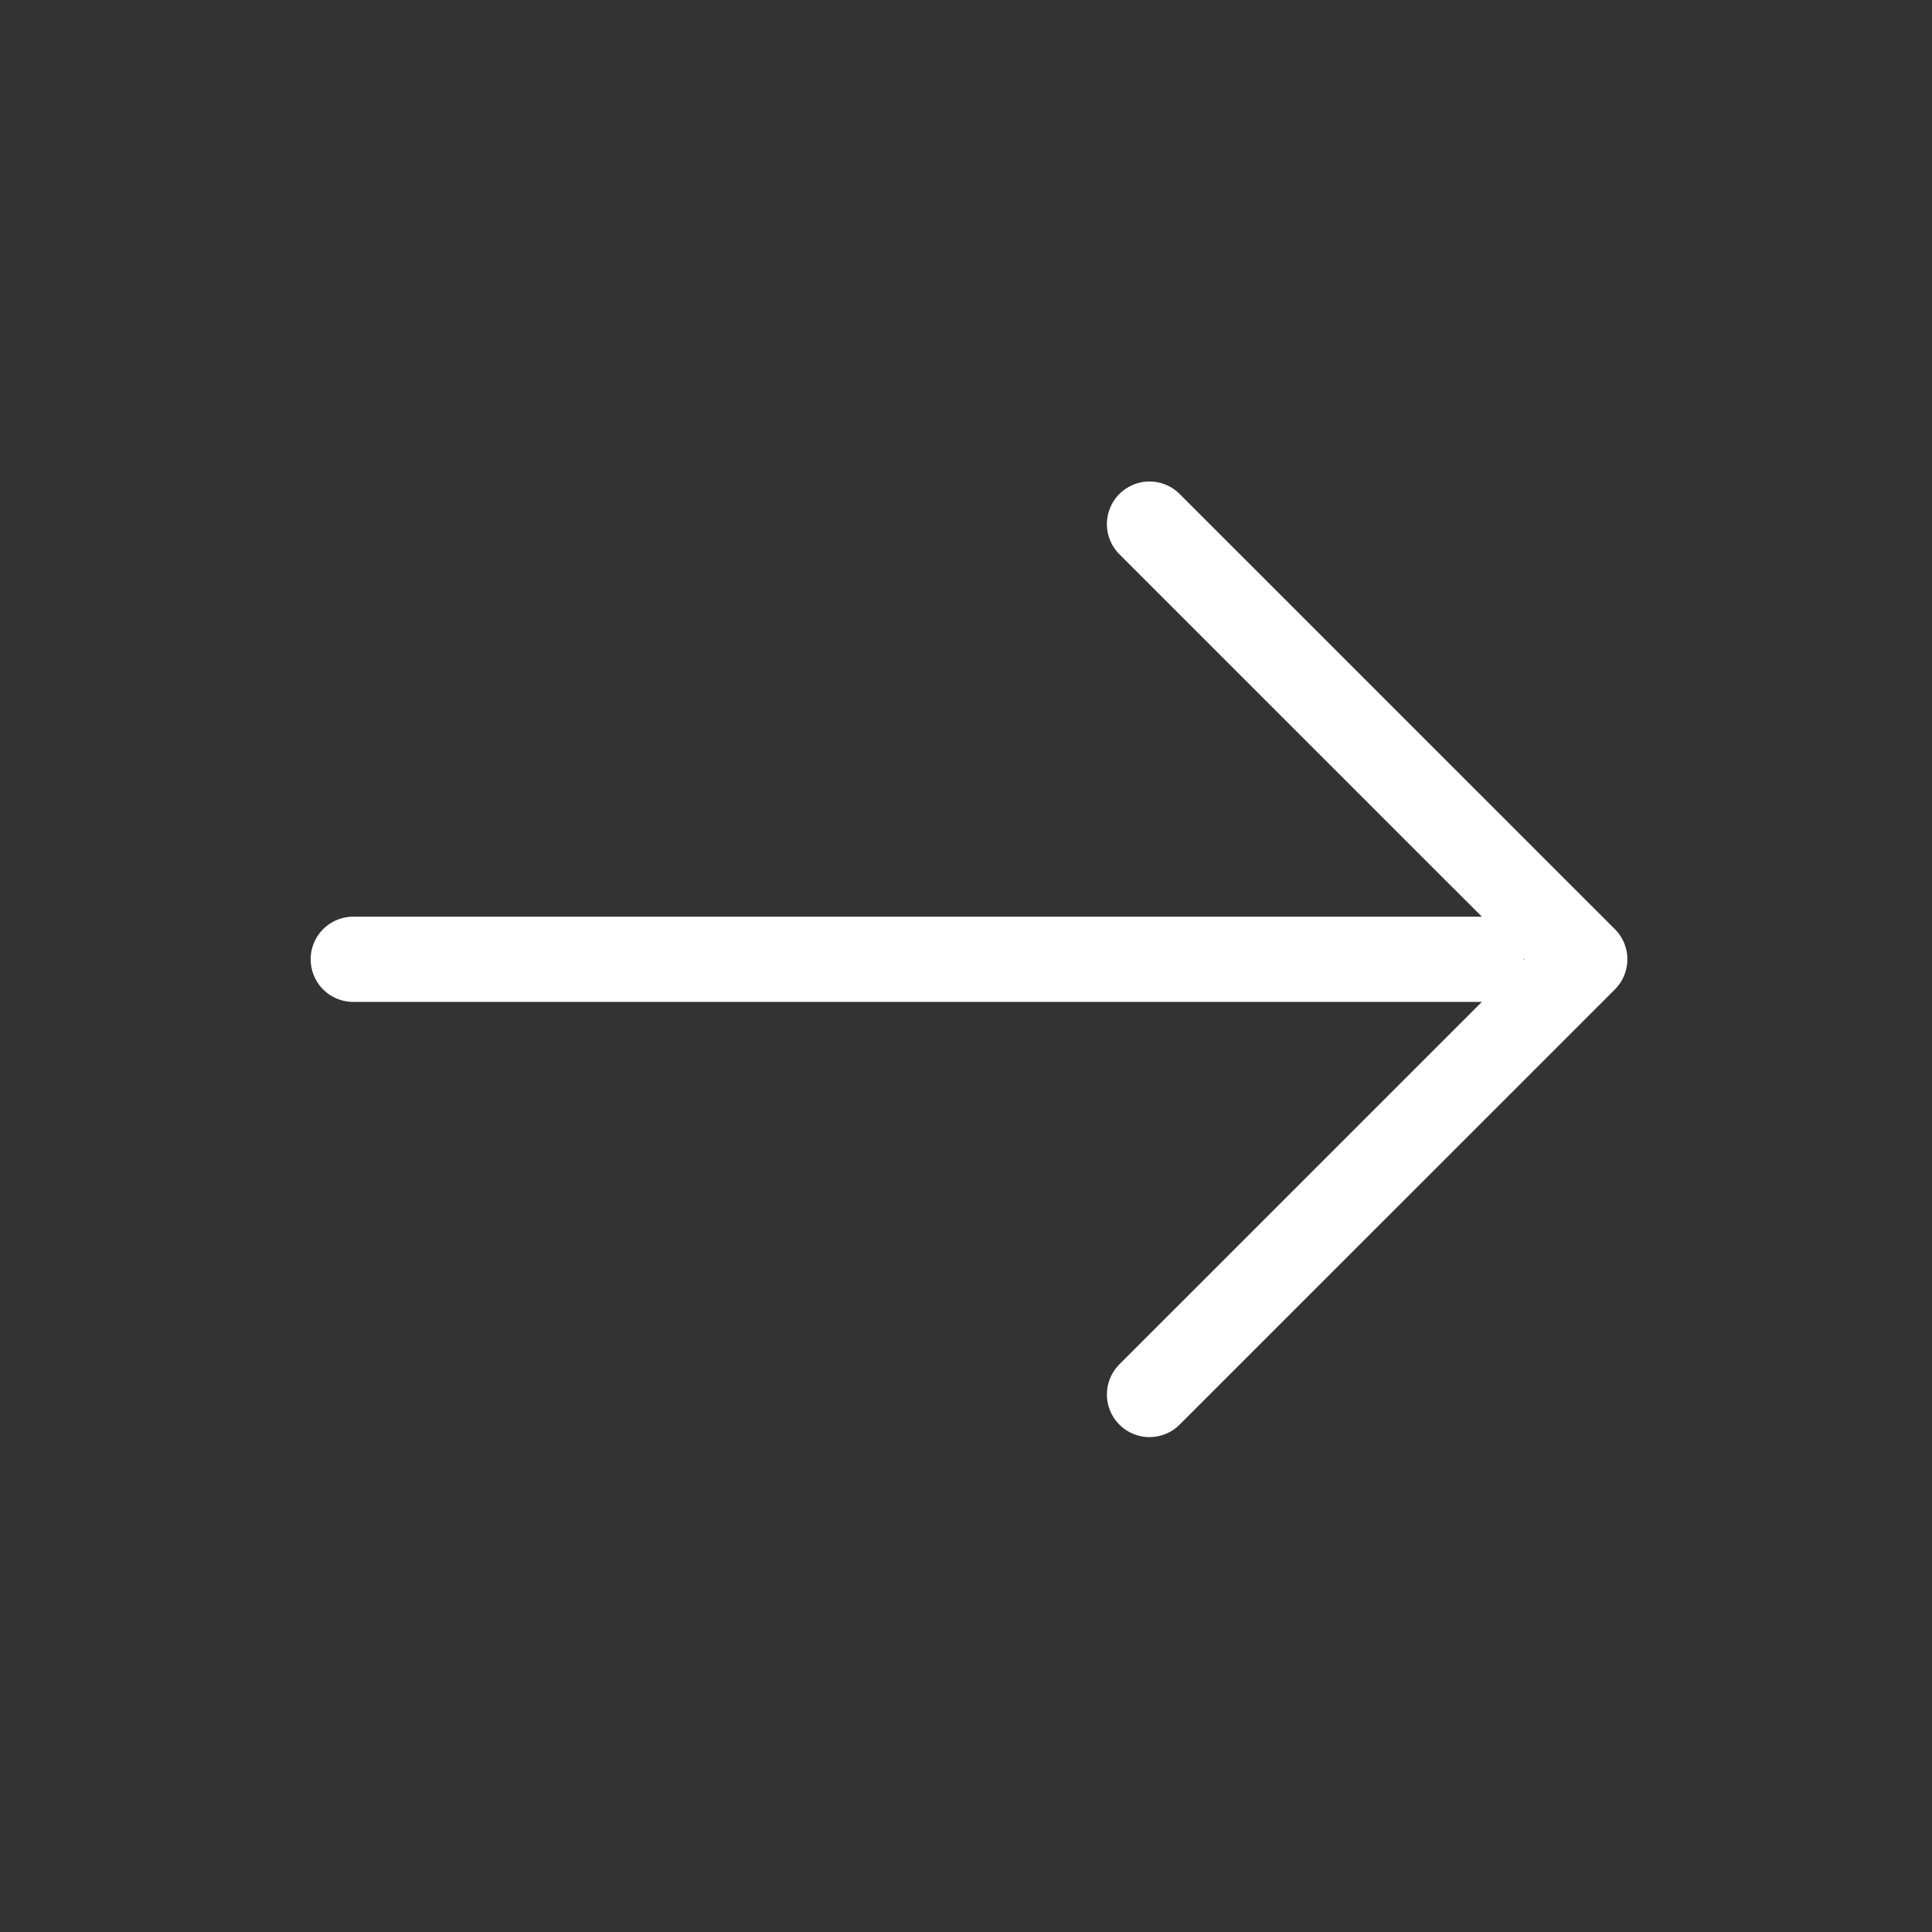 <svg id="grfx-gallery-arrow-next" xmlns="http://www.w3.org/2000/svg" width="68" height="68" viewBox="0 0 68 68">
  <rect x="0" y="0" width="68" height="68" fill="#333333" stroke="none"/>
  <g id="cursor-arrow">
    <circle id="Ellipse_310" data-name="Ellipse 310" cx="34" cy="34" r="34" fill="none"/>
    <g id="Group_4034" data-name="Group 4034" transform="translate(12.434 18.447)">
      <path id="Path_7813" data-name="Path 7813" d="M0,0H39.7" transform="translate(0 15.317)" fill="none" stroke="#fff" stroke-linecap="round" stroke-width="3"/>
      <path id="Path_7814" data-name="Path 7814" d="M0,0,15.319,15.317,0,30.634" transform="translate(28.025)" fill="none" stroke="#fff" stroke-linecap="round" stroke-linejoin="round" stroke-width="3"/>
    </g>
  </g>
</svg>
